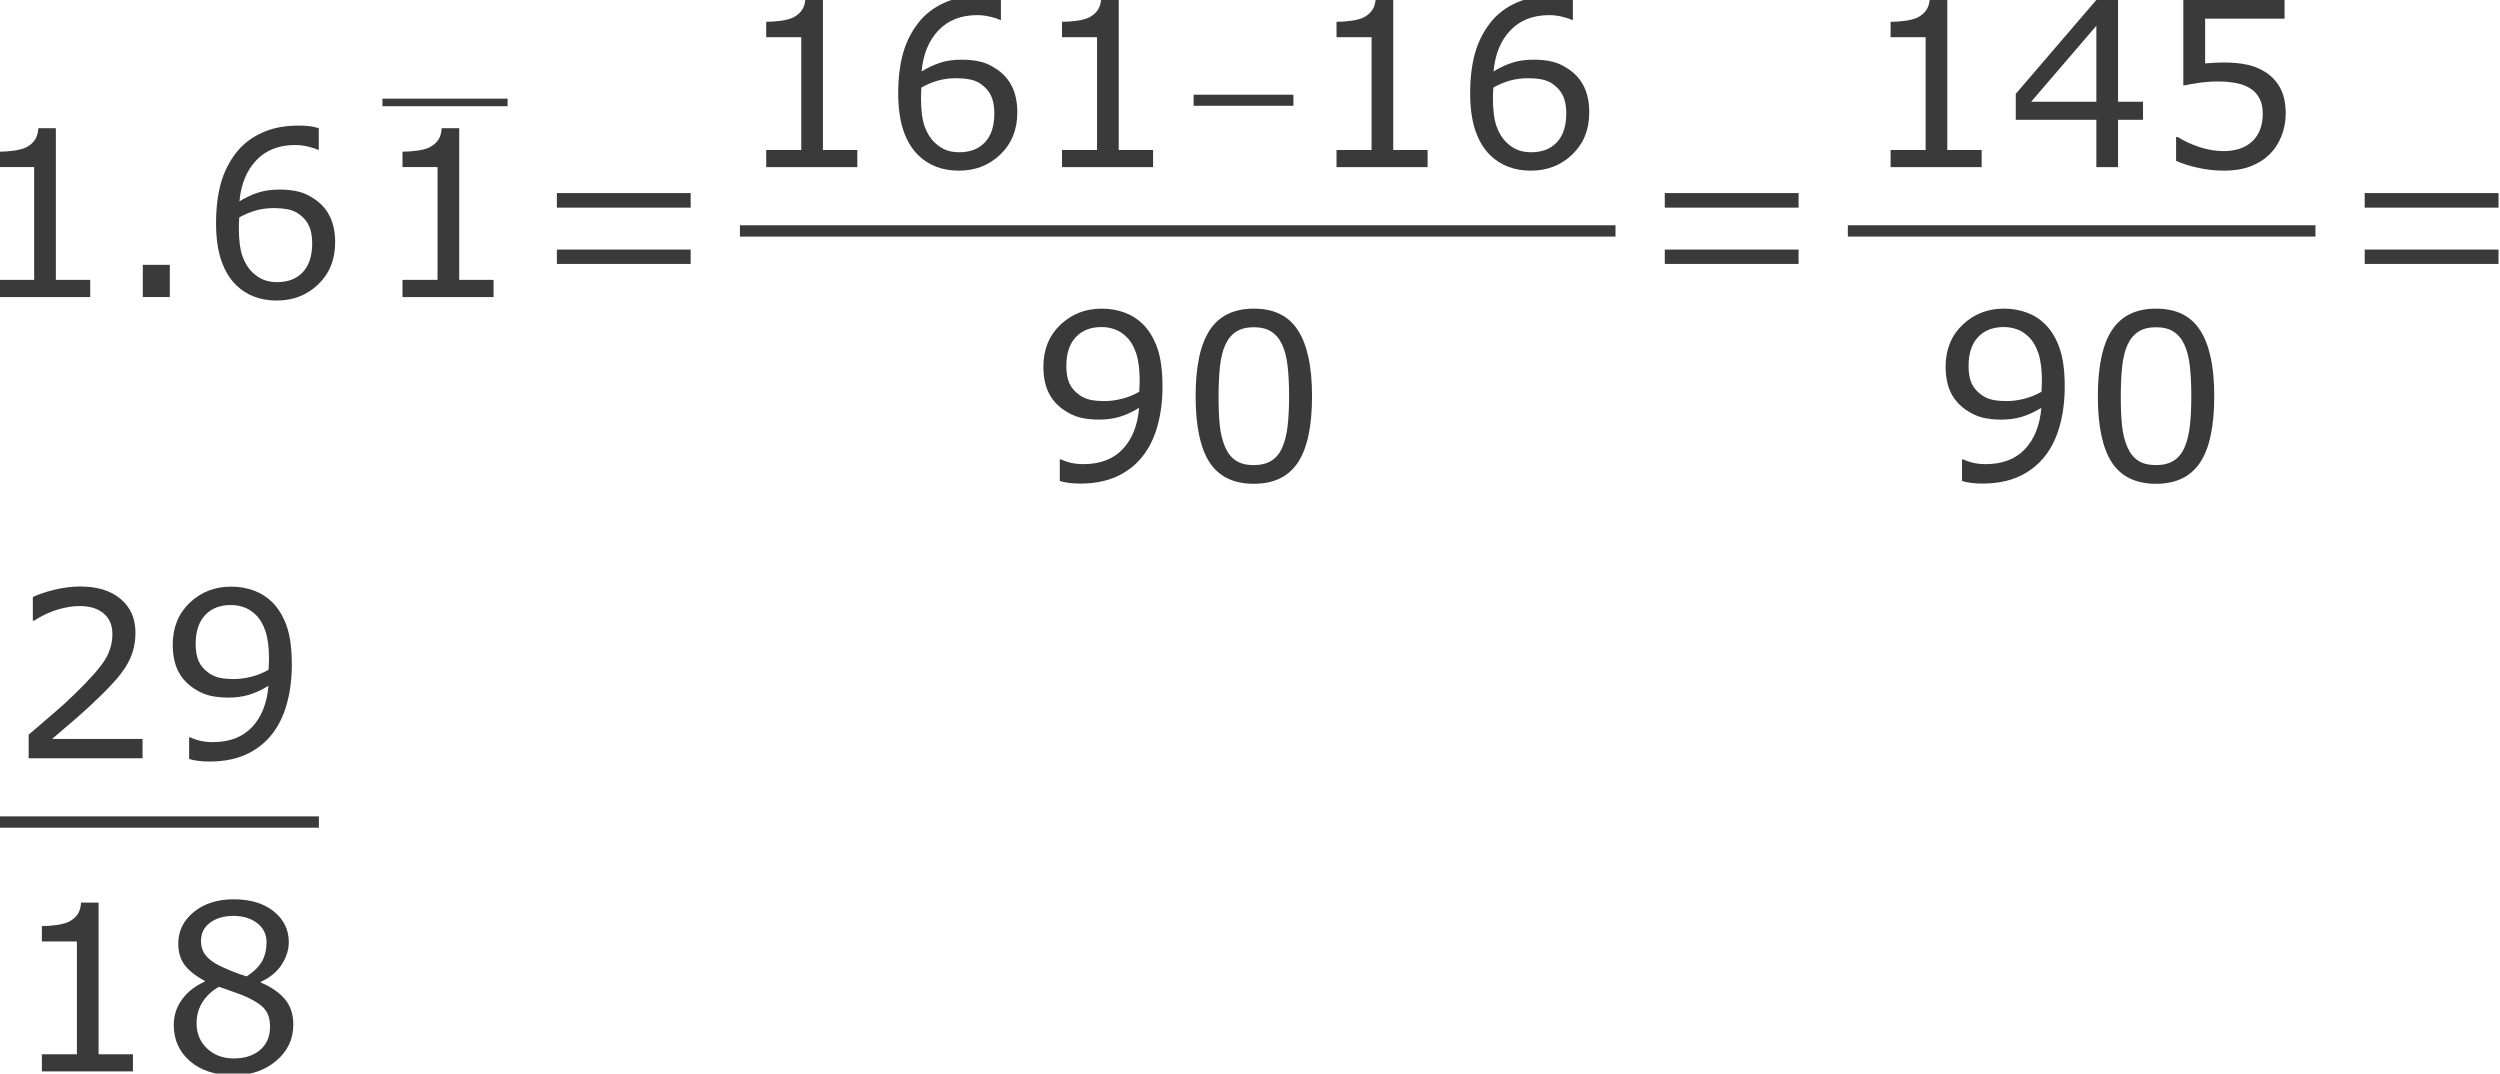 <?xml version="1.0" encoding="UTF-8" standalone="no"?>
<!-- Created with Inkscape (http://www.inkscape.org/) -->

<svg
   xmlns:dc="http://purl.org/dc/elements/1.1/"
   xmlns:cc="http://creativecommons.org/ns#"
   xmlns:rdf="http://www.w3.org/1999/02/22-rdf-syntax-ns#"
   xmlns:svg="http://www.w3.org/2000/svg"
   xmlns="http://www.w3.org/2000/svg"
   xmlns:sodipodi="http://sodipodi.sourceforge.net/DTD/sodipodi-0.dtd"
   xmlns:inkscape="http://www.inkscape.org/namespaces/inkscape"
   version="1.1"
   id="svg2"
   xml:space="preserve"
   width="200"
   height="85.884"
   viewBox="0 0 200 85.884"
   sodipodi:docname="20-02-02-Ejemplo03-200.svg"
   inkscape:version="0.92.4 (unknown)"><defs
     id="defs6"><clipPath
       clipPathUnits="userSpaceOnUse"
       id="clipPath18"><path
         d="M 0,0.028 H 594.935 V 841.917 H 0 Z"
         id="path16"
         inkscape:connector-curvature="0"
         style="clip-rule:evenodd" /></clipPath><clipPath
       clipPathUnits="userSpaceOnUse"
       id="clipPath50"><path
         d="M 55.7,159.618 H 531.608 V 759.117 H 55.7 Z"
         id="path48"
         inkscape:connector-curvature="0"
         style="clip-rule:evenodd" /></clipPath></defs><sodipodi:namedview
     pagecolor="#ffffff"
     bordercolor="#666666"
     borderopacity="1"
     objecttolerance="10"
     gridtolerance="10"
     guidetolerance="10"
     inkscape:pageopacity="0"
     inkscape:pageshadow="2"
     inkscape:window-width="1920"
     inkscape:window-height="1012"
     id="namedview4"
     showgrid="false"
     fit-margin-top="-0.5"
     fit-margin-left="0"
     fit-margin-right="0"
     fit-margin-bottom="0"
     inkscape:zoom="4.4249417"
     inkscape:cx="96.251098"
     inkscape:cy="66.576884"
     inkscape:window-x="0"
     inkscape:window-y="0"
     inkscape:window-maximized="1"
     inkscape:current-layer="g10" /><g
     id="g10"
     inkscape:groupmode="layer"
     inkscape:label="20-02-02-Ejemplo03-150"
     transform="matrix(1.333,0,0,-1.333,-276.378,630.83)"><g
       id="g890"><g
         style="fill:#3a3a3a;fill-opacity:1"
         id="g52"><g
           id="text56"
           style="font-variant:normal;font-weight:normal;font-size:13.89px;font-family:Verdana;-inkscape-font-specification:Verdana;writing-mode:lr-tb;fill:#3a3a3a;fill-opacity:1;fill-rule:nonzero;stroke:none"
           transform="matrix(1,0,0,-1,205.398,455.414)"
           aria-label="1.6"><path
             inkscape:connector-curvature="0"
             id="path1084"
             style="fill:#3a3a3a;fill-opacity:1"
             d="M 7.352,0 H 1.885 V -1.031 H 3.988 V -7.8 H 1.885 v -0.922 q 0.427,0 0.916,-0.068 0.488,-0.075 0.739,-0.21 0.312,-0.17 0.488,-0.427 0.183,-0.265 0.21,-0.705 h 1.051 v 9.102 h 2.062 z" /><path
             inkscape:connector-curvature="0"
             id="path1086"
             style="fill:#3a3a3a;fill-opacity:1"
             d="m 12.129,0 h -1.621 v -1.933 h 1.621 z" /><path
             inkscape:connector-curvature="0"
             id="path1088"
             style="fill:#3a3a3a;fill-opacity:1"
             d="m 22.051,-3.276 q 0,1.54 -1.017,2.516 -1.011,0.97 -2.482,0.97 -0.746,0 -1.356,-0.231 -0.61,-0.231 -1.078,-0.685 -0.583,-0.563 -0.902,-1.492 -0.312,-0.929 -0.312,-2.238 0,-1.343 0.285,-2.381 0.292,-1.038 0.922,-1.845 0.597,-0.766 1.54,-1.194 0.943,-0.434 2.197,-0.434 0.4,0 0.671,0.034 0.271,0.034 0.549,0.122 v 1.295 h -0.068 q -0.19,-0.102 -0.576,-0.19 -0.38,-0.095 -0.78,-0.095 -1.458,0 -2.326,0.916 -0.868,0.909 -1.011,2.462 0.57,-0.346 1.119,-0.522 0.556,-0.183 1.282,-0.183 0.644,0 1.133,0.122 0.495,0.115 1.011,0.475 0.597,0.414 0.895,1.044 0.305,0.631 0.305,1.533 z m -1.377,0.054 q 0,-0.631 -0.19,-1.044 -0.183,-0.414 -0.61,-0.719 -0.312,-0.217 -0.692,-0.285 -0.38,-0.068 -0.794,-0.068 -0.576,0 -1.072,0.136 -0.495,0.136 -1.017,0.42 -0.014,0.149 -0.02,0.292 -0.007,0.136 -0.007,0.346 0,1.072 0.217,1.696 0.224,0.617 0.61,0.977 0.312,0.298 0.671,0.441 0.366,0.136 0.794,0.136 0.983,0 1.546,-0.597 0.563,-0.604 0.563,-1.729 z" /></g></g><path
         inkscape:connector-curvature="0"
         id="path58"
         style="fill:#3a3a3a;fill-opacity:1;fill-rule:evenodd;stroke:none"
         d="m 230.287,466.866 h 7.512 v 0.454 h -7.512 z" /><g
         style="fill:#3a3a3a;fill-opacity:1"
         id="g60"><g
           id="text64"
           style="font-variant:normal;font-weight:normal;font-size:13.89px;font-family:Verdana;-inkscape-font-specification:Verdana;writing-mode:lr-tb;fill:#3a3a3a;fill-opacity:1;fill-rule:nonzero;stroke:none"
           transform="matrix(1,0,0,-1,229.606,455.414)"
           aria-label="1"><path
             inkscape:connector-curvature="0"
             id="path1081"
             style="fill:#3a3a3a;fill-opacity:1"
             d="M 7.352,0 H 1.885 V -1.031 H 3.988 V -7.8 H 1.885 v -0.922 q 0.427,0 0.916,-0.068 0.488,-0.075 0.739,-0.21 0.312,-0.17 0.488,-0.427 0.183,-0.265 0.21,-0.705 h 1.051 v 9.102 h 2.062 z" /></g></g></g><g
       id="g66"
       style="fill:#3a3a3a;fill-opacity:1"
       transform="translate(0.551)"><g
         aria-label="="
         transform="matrix(1,0,0,-1,238.706,455.414)"
         style="font-variant:normal;font-weight:normal;font-size:13.89px;font-family:OpenSymbol;-inkscape-font-specification:OpenSymbol;writing-mode:lr-tb;fill:#3a3a3a;fill-opacity:1;fill-rule:nonzero;stroke:none"
         id="text70"><path
           d="m 1.499,-1.987 v -0.861 h 8.03 v 0.861 z m 0,-3.378 v -0.875 h 8.03 v 0.875 z"
           style="fill:#3a3a3a;fill-opacity:1"
           id="path1078"
           inkscape:connector-curvature="0" /></g></g><g
       id="g924"
       transform="translate(1.046)"><g
         transform="translate(-1.016)"
         id="g904"><g
           id="g72"
           style="fill:#3a3a3a;fill-opacity:1"><g
             aria-label="161"
             transform="matrix(1,0,0,-1,251.405,463.209)"
             style="font-variant:normal;font-weight:normal;font-size:13.89px;font-family:Verdana;-inkscape-font-specification:Verdana;writing-mode:lr-tb;fill:#3a3a3a;fill-opacity:1;fill-rule:nonzero;stroke:none"
             id="text76"><path
               d="M 7.352,0 H 1.885 V -1.031 H 3.988 V -7.8 H 1.885 v -0.922 q 0.427,0 0.916,-0.068 0.488,-0.075 0.739,-0.21 0.312,-0.17 0.488,-0.427 0.183,-0.265 0.21,-0.705 h 1.051 v 9.102 h 2.062 z"
               style="fill:#3a3a3a;fill-opacity:1"
               id="path1071"
               inkscape:connector-curvature="0" /><path
               d="m 16.953,-3.276 q 0,1.54 -1.017,2.516 -1.011,0.97 -2.482,0.97 -0.746,0 -1.356,-0.231 -0.61,-0.231 -1.078,-0.685 -0.583,-0.563 -0.902,-1.492 -0.312,-0.929 -0.312,-2.238 0,-1.343 0.285,-2.381 0.292,-1.038 0.922,-1.845 0.597,-0.766 1.54,-1.194 0.943,-0.434 2.197,-0.434 0.4,0 0.671,0.034 0.271,0.034 0.549,0.122 v 1.295 h -0.068 q -0.19,-0.102 -0.576,-0.19 -0.38,-0.095 -0.78,-0.095 -1.458,0 -2.326,0.916 -0.868,0.909 -1.011,2.462 0.57,-0.346 1.119,-0.522 0.556,-0.183 1.282,-0.183 0.644,0 1.133,0.122 0.495,0.115 1.011,0.475 0.597,0.414 0.895,1.044 0.305,0.631 0.305,1.533 z m -1.377,0.054 q 0,-0.631 -0.19,-1.044 -0.183,-0.414 -0.61,-0.719 -0.312,-0.217 -0.692,-0.285 -0.38,-0.068 -0.794,-0.068 -0.576,0 -1.072,0.136 -0.495,0.136 -1.017,0.42 -0.014,0.149 -0.02,0.292 -0.007,0.136 -0.007,0.346 0,1.072 0.217,1.696 0.224,0.617 0.61,0.977 0.312,0.298 0.671,0.441 0.366,0.136 0.794,0.136 0.983,0 1.546,-0.597 0.563,-0.604 0.563,-1.729 z"
               style="fill:#3a3a3a;fill-opacity:1"
               id="path1073"
               inkscape:connector-curvature="0" /><path
               d="m 25.103,0 h -5.466 v -1.031 h 2.102 v -6.769 h -2.102 v -0.922 q 0.427,0 0.916,-0.068 0.488,-0.075 0.739,-0.21 0.312,-0.17 0.488,-0.427 0.183,-0.265 0.21,-0.705 h 1.051 v 9.102 h 2.062 z"
               style="fill:#3a3a3a;fill-opacity:1"
               id="path1075"
               inkscape:connector-curvature="0" /></g></g><g
           id="g78"
           style="fill:#3a3a3a;fill-opacity:1;stroke-width:1.158"
           transform="matrix(0.746,0,0,1,70.205,0)"><g
             aria-label="−"
             transform="matrix(1,0,0,-1,278.306,463.209)"
             style="font-variant:normal;font-weight:normal;font-size:13.89px;font-family:OpenSymbol;-inkscape-font-specification:OpenSymbol;writing-mode:lr-tb;fill:#3a3a3a;fill-opacity:1;fill-rule:nonzero;stroke:none;stroke-width:1.158"
             id="text82"><path
               d="m 1.499,-3.683 v -0.665 h 8.03 v 0.665 z"
               style="fill:#3a3a3a;fill-opacity:1;stroke-width:1.158"
               id="path1068"
               inkscape:connector-curvature="0" /></g></g><g
           id="g84"
           style="fill:#3a3a3a;fill-opacity:1"
           transform="translate(-3.955)"><g
             aria-label="16"
             transform="matrix(1,0,0,-1,289.587,463.209)"
             style="font-variant:normal;font-weight:normal;font-size:13.89px;font-family:Verdana;-inkscape-font-specification:Verdana;writing-mode:lr-tb;fill:#3a3a3a;fill-opacity:1;fill-rule:nonzero;stroke:none"
             id="text88"><path
               d="M 7.352,0 H 1.885 V -1.031 H 3.988 V -7.8 H 1.885 v -0.922 q 0.427,0 0.916,-0.068 0.488,-0.075 0.739,-0.21 0.312,-0.17 0.488,-0.427 0.183,-0.265 0.21,-0.705 h 1.051 v 9.102 h 2.062 z"
               style="fill:#3a3a3a;fill-opacity:1"
               id="path1063"
               inkscape:connector-curvature="0" /><path
               d="m 17.051,-3.276 q 0,1.54 -1.017,2.516 -1.011,0.97 -2.482,0.97 -0.746,0 -1.356,-0.231 -0.61,-0.231 -1.078,-0.685 -0.583,-0.563 -0.902,-1.492 -0.312,-0.929 -0.312,-2.238 0,-1.343 0.285,-2.381 0.292,-1.038 0.922,-1.845 0.597,-0.766 1.54,-1.194 0.943,-0.434 2.197,-0.434 0.4,0 0.671,0.034 0.271,0.034 0.549,0.122 v 1.295 h -0.068 q -0.19,-0.102 -0.576,-0.19 -0.38,-0.095 -0.78,-0.095 -1.458,0 -2.326,0.916 -0.868,0.909 -1.011,2.462 0.57,-0.346 1.119,-0.522 0.556,-0.183 1.282,-0.183 0.644,0 1.133,0.122 0.495,0.115 1.011,0.475 0.597,0.414 0.895,1.044 0.305,0.631 0.305,1.533 z m -1.377,0.054 q 0,-0.631 -0.19,-1.044 -0.183,-0.414 -0.61,-0.719 -0.312,-0.217 -0.692,-0.285 -0.38,-0.068 -0.794,-0.068 -0.576,0 -1.072,0.136 -0.495,0.136 -1.017,0.42 -0.014,0.149 -0.02,0.292 -0.007,0.136 -0.007,0.346 0,1.072 0.217,1.696 0.224,0.617 0.61,0.977 0.312,0.298 0.671,0.441 0.366,0.136 0.794,0.136 0.983,0 1.546,-0.597 0.563,-0.604 0.563,-1.729 z"
               style="fill:#3a3a3a;fill-opacity:1"
               id="path1065"
               inkscape:connector-curvature="0" /></g></g></g><path
         inkscape:connector-curvature="0"
         id="path90"
         style="fill:#3a3a3a;fill-opacity:1;fill-rule:evenodd;stroke:none;stroke-width:1"
         d="m 250.696,459.042 h 52.548 v 0.68 H 250.696 Z" /><g
         transform="translate(-2.367)"
         style="fill:#3a3a3a;fill-opacity:1"
         id="g92"><g
           id="text96"
           style="font-variant:normal;font-weight:normal;font-size:13.89px;font-family:Verdana;-inkscape-font-specification:Verdana;writing-mode:lr-tb;fill:#3a3a3a;fill-opacity:1;fill-rule:nonzero;stroke:none"
           transform="matrix(1,0,0,-1,270.51,444.416)"
           aria-label="90"><path
             inkscape:connector-curvature="0"
             id="path1058"
             style="fill:#3a3a3a;fill-opacity:1"
             d="m 7.915,-5.656 q 0,1.323 -0.305,2.401 -0.298,1.078 -0.909,1.838 -0.617,0.773 -1.546,1.194 -0.929,0.42 -2.184,0.42 -0.353,0 -0.665,-0.041 Q 1.994,0.122 1.75,0.041 V -1.255 h 0.068 q 0.197,0.102 0.556,0.197 0.359,0.088 0.8,0.088 1.499,0 2.347,-0.895 0.855,-0.902 0.99,-2.482 -0.631,0.38 -1.187,0.543 -0.556,0.163 -1.214,0.163 -0.624,0 -1.133,-0.122 Q 2.476,-3.886 1.967,-4.239 1.37,-4.653 1.065,-5.29 0.766,-5.928 0.766,-6.816 q 0,-1.546 1.017,-2.516 1.017,-0.97 2.482,-0.97 0.732,0 1.356,0.231 0.624,0.224 1.092,0.678 0.576,0.563 0.888,1.451 0.312,0.882 0.312,2.286 z M 6.545,-5.948 q 0,-1.051 -0.217,-1.689 Q 6.111,-8.274 5.731,-8.627 5.412,-8.932 5.046,-9.061 4.68,-9.197 4.252,-9.197 q -0.977,0 -1.546,0.61 -0.563,0.61 -0.563,1.716 0,0.644 0.183,1.051 0.183,0.407 0.617,0.712 0.305,0.21 0.671,0.285 0.366,0.068 0.814,0.068 0.529,0 1.072,-0.142 0.543,-0.142 1.017,-0.414 0.007,-0.142 0.014,-0.278 0.014,-0.142 0.014,-0.359 z" /><path
             inkscape:connector-curvature="0"
             id="path1060"
             style="fill:#3a3a3a;fill-opacity:1"
             d="m 16.888,-5.053 q 0,2.72 -0.855,3.995 -0.848,1.268 -2.638,1.268 -1.818,0 -2.659,-1.289 -0.834,-1.289 -0.834,-3.961 0,-2.693 0.848,-3.974 0.848,-1.289 2.645,-1.289 1.818,0 2.652,1.309 0.841,1.302 0.841,3.94 z m -1.784,3.079 q 0.237,-0.549 0.319,-1.289 0.088,-0.746 0.088,-1.791 0,-1.031 -0.088,-1.791 -0.081,-0.76 -0.326,-1.289 -0.237,-0.522 -0.651,-0.787 -0.407,-0.265 -1.051,-0.265 -0.638,0 -1.058,0.265 -0.414,0.265 -0.658,0.8 -0.231,0.502 -0.319,1.309 -0.081,0.807 -0.081,1.77 0,1.058 0.075,1.77 0.075,0.712 0.319,1.275 0.224,0.529 0.631,0.807 0.414,0.278 1.092,0.278 0.638,0 1.058,-0.265 0.42,-0.265 0.651,-0.8 z" /></g></g></g><g
       id="g98"
       style="fill:#3a3a3a;fill-opacity:1"
       transform="translate(-3.342)"><g
         aria-label="="
         transform="matrix(1,0,0,-1,309.09,455.414)"
         style="font-variant:normal;font-weight:normal;font-size:13.89px;font-family:OpenSymbol;-inkscape-font-specification:OpenSymbol;writing-mode:lr-tb;fill:#3a3a3a;fill-opacity:1;fill-rule:nonzero;stroke:none"
         id="text102"><path
           d="m 1.499,-1.987 v -0.861 h 8.03 v 0.861 z m 0,-3.378 v -0.875 h 8.03 v 0.875 z"
           style="fill:#3a3a3a;fill-opacity:1"
           id="path1055"
           inkscape:connector-curvature="0" /></g></g><g
       id="g936"
       transform="translate(-2.875)"><g
         style="fill:#3a3a3a;fill-opacity:1"
         id="g104"><g
           id="text108"
           style="font-variant:normal;font-weight:normal;font-size:13.89px;font-family:Verdana;-inkscape-font-specification:Verdana;writing-mode:lr-tb;fill:#3a3a3a;fill-opacity:1;fill-rule:nonzero;stroke:none"
           transform="matrix(1,0,0,-1,321.789,463.209)"
           aria-label="145"><path
             inkscape:connector-curvature="0"
             id="path1048"
             style="fill:#3a3a3a;fill-opacity:1"
             d="M 7.352,0 H 1.885 V -1.031 H 3.988 V -7.8 H 1.885 v -0.922 q 0.427,0 0.916,-0.068 0.488,-0.075 0.739,-0.21 0.312,-0.17 0.488,-0.427 0.183,-0.265 0.21,-0.705 h 1.051 v 9.102 h 2.062 z" /><path
             inkscape:connector-curvature="0"
             id="path1050"
             style="fill:#3a3a3a;fill-opacity:1"
             d="M 17.035,-2.842 H 15.536 V 0 H 14.234 V -2.842 H 9.398 v -1.56 l 4.89,-5.697 h 1.248 v 6.172 h 1.499 z m -2.801,-1.085 v -4.558 l -3.913,4.558 z" /><path
             inkscape:connector-curvature="0"
             id="path1052"
             style="fill:#3a3a3a;fill-opacity:1"
             d="m 25.598,-3.208 q 0,0.705 -0.258,1.35 -0.258,0.644 -0.705,1.085 -0.488,0.475 -1.167,0.732 -0.671,0.251 -1.56,0.251 -0.827,0 -1.594,-0.176 -0.766,-0.17 -1.295,-0.414 v -1.431 h 0.095 q 0.556,0.353 1.302,0.604 0.746,0.244 1.465,0.244 0.482,0 0.929,-0.136 0.454,-0.136 0.807,-0.475 0.298,-0.292 0.448,-0.699 0.156,-0.407 0.156,-0.943 0,-0.522 -0.183,-0.882 -0.176,-0.359 -0.495,-0.576 -0.353,-0.258 -0.861,-0.359 -0.502,-0.109 -1.126,-0.109 -0.597,0 -1.153,0.081 -0.549,0.081 -0.95,0.163 v -5.202 h 6.077 v 1.187 h -4.768 v 2.686 q 0.292,-0.027 0.597,-0.041 0.305,-0.014 0.529,-0.014 0.821,0 1.438,0.142 0.617,0.136 1.133,0.488 0.543,0.373 0.841,0.963 0.298,0.59 0.298,1.479 z" /></g></g><path
         inkscape:connector-curvature="0"
         id="path110"
         style="fill:#3a3a3a;fill-opacity:1;fill-rule:evenodd;stroke:none"
         d="m 321.109,459.042 h 28.063 v 0.68 h -28.063 z" /><g
         style="fill:#3a3a3a;fill-opacity:1"
         id="g112"><g
           id="text116"
           style="font-variant:normal;font-weight:normal;font-size:13.89px;font-family:Verdana;-inkscape-font-specification:Verdana;writing-mode:lr-tb;fill:#3a3a3a;fill-opacity:1;fill-rule:nonzero;stroke:none"
           transform="matrix(1,0,0,-1,326.211,444.416)"
           aria-label="90"><path
             inkscape:connector-curvature="0"
             id="path1043"
             style="fill:#3a3a3a;fill-opacity:1"
             d="m 7.915,-5.656 q 0,1.323 -0.305,2.401 -0.298,1.078 -0.909,1.838 -0.617,0.773 -1.546,1.194 -0.929,0.42 -2.184,0.42 -0.353,0 -0.665,-0.041 Q 1.994,0.122 1.75,0.041 V -1.255 h 0.068 q 0.197,0.102 0.556,0.197 0.359,0.088 0.8,0.088 1.499,0 2.347,-0.895 0.855,-0.902 0.99,-2.482 -0.631,0.38 -1.187,0.543 -0.556,0.163 -1.214,0.163 -0.624,0 -1.133,-0.122 Q 2.476,-3.886 1.967,-4.239 1.37,-4.653 1.065,-5.29 0.766,-5.928 0.766,-6.816 q 0,-1.546 1.017,-2.516 1.017,-0.97 2.482,-0.97 0.732,0 1.356,0.231 0.624,0.224 1.092,0.678 0.576,0.563 0.888,1.451 0.312,0.882 0.312,2.286 z M 6.545,-5.948 q 0,-1.051 -0.217,-1.689 Q 6.111,-8.274 5.731,-8.627 5.412,-8.932 5.046,-9.061 4.68,-9.197 4.252,-9.197 q -0.977,0 -1.546,0.61 -0.563,0.61 -0.563,1.716 0,0.644 0.183,1.051 0.183,0.407 0.617,0.712 0.305,0.21 0.671,0.285 0.366,0.068 0.814,0.068 0.529,0 1.072,-0.142 0.543,-0.142 1.017,-0.414 0.007,-0.142 0.014,-0.278 0.014,-0.142 0.014,-0.359 z" /><path
             inkscape:connector-curvature="0"
             id="path1045"
             style="fill:#3a3a3a;fill-opacity:1"
             d="m 16.888,-5.053 q 0,2.72 -0.855,3.995 -0.848,1.268 -2.638,1.268 -1.818,0 -2.659,-1.289 -0.834,-1.289 -0.834,-3.961 0,-2.693 0.848,-3.974 0.848,-1.289 2.645,-1.289 1.818,0 2.652,1.309 0.841,1.302 0.841,3.94 z m -1.784,3.079 q 0.237,-0.549 0.319,-1.289 0.088,-0.746 0.088,-1.791 0,-1.031 -0.088,-1.791 -0.081,-0.76 -0.326,-1.289 -0.237,-0.522 -0.651,-0.787 -0.407,-0.265 -1.051,-0.265 -0.638,0 -1.058,0.265 -0.414,0.265 -0.658,0.8 -0.231,0.502 -0.319,1.309 -0.081,0.807 -0.081,1.77 0,1.058 0.075,1.77 0.075,0.712 0.319,1.275 0.224,0.529 0.631,0.807 0.414,0.278 1.092,0.278 0.638,0 1.058,-0.265 0.42,-0.265 0.651,-0.8 z" /></g></g></g><g
       id="g118"
       style="fill:#3a3a3a;fill-opacity:1"
       transform="translate(-2.353)"><g
         aria-label="="
         transform="matrix(1,0,0,-1,350.107,455.414)"
         style="font-variant:normal;font-weight:normal;font-size:13.89px;font-family:OpenSymbol;-inkscape-font-specification:OpenSymbol;writing-mode:lr-tb;fill:#3a3a3a;fill-opacity:1;fill-rule:nonzero;stroke:none"
         id="text122"><path
           d="m 1.499,-1.987 v -0.861 h 8.03 v 0.861 z m 0,-3.378 v -0.875 h 8.03 v 0.875 z"
           style="fill:#3a3a3a;fill-opacity:1"
           id="path1040"
           inkscape:connector-curvature="0" /></g></g><g
       id="g879"
       transform="translate(-154.73,-35.476)"><g
         style="fill:#3a3a3a;fill-opacity:1"
         id="g124"><g
           id="text128"
           style="font-variant:normal;font-weight:normal;font-size:13.89px;font-family:Verdana;-inkscape-font-specification:Verdana;writing-mode:lr-tb;fill:#3a3a3a;fill-opacity:1;fill-rule:nonzero;stroke:none"
           transform="matrix(1,0,0,-1,362.693,463.209)"
           aria-label="29"><path
             inkscape:connector-curvature="0"
             id="path1035"
             style="fill:#3a3a3a;fill-opacity:1"
             d="M 7.928,0 H 1.092 v -1.417 q 0.712,-0.61 1.424,-1.221 0.719,-0.61 1.336,-1.214 1.302,-1.261 1.784,-2.001 0.482,-0.746 0.482,-1.607 0,-0.787 -0.522,-1.228 -0.515,-0.448 -1.445,-0.448 -0.617,0 -1.336,0.217 -0.719,0.217 -1.404,0.665 h -0.068 v -1.424 q 0.482,-0.237 1.282,-0.434 0.807,-0.197 1.56,-0.197 1.553,0 2.435,0.753 0.882,0.746 0.882,2.028 0,0.576 -0.149,1.078 Q 7.21,-5.955 6.925,-5.507 6.66,-5.087 6.301,-4.68 5.948,-4.273 5.439,-3.778 4.714,-3.066 3.94,-2.394 3.167,-1.729 2.496,-1.16 H 7.928 Z" /><path
             inkscape:connector-curvature="0"
             id="path1037"
             style="fill:#3a3a3a;fill-opacity:1"
             d="m 16.888,-5.656 q 0,1.323 -0.305,2.401 -0.298,1.078 -0.909,1.838 -0.617,0.773 -1.546,1.194 -0.929,0.42 -2.184,0.42 -0.353,0 -0.665,-0.041 -0.312,-0.034 -0.556,-0.115 V -1.255 h 0.068 q 0.197,0.102 0.556,0.197 0.359,0.088 0.8,0.088 1.499,0 2.347,-0.895 0.855,-0.902 0.99,-2.482 -0.631,0.38 -1.187,0.543 -0.556,0.163 -1.214,0.163 -0.624,0 -1.133,-0.122 -0.502,-0.122 -1.011,-0.475 -0.597,-0.414 -0.902,-1.051 -0.298,-0.638 -0.298,-1.526 0,-1.546 1.017,-2.516 1.017,-0.97 2.482,-0.97 0.732,0 1.356,0.231 0.624,0.224 1.092,0.678 0.576,0.563 0.888,1.451 0.312,0.882 0.312,2.286 z m -1.37,-0.292 q 0,-1.051 -0.217,-1.689 -0.217,-0.638 -0.597,-0.99 -0.319,-0.305 -0.685,-0.434 -0.366,-0.136 -0.794,-0.136 -0.977,0 -1.546,0.61 -0.563,0.61 -0.563,1.716 0,0.644 0.183,1.051 0.183,0.407 0.617,0.712 0.305,0.21 0.671,0.285 0.366,0.068 0.814,0.068 0.529,0 1.072,-0.142 0.543,-0.142 1.017,-0.414 0.007,-0.142 0.014,-0.278 0.014,-0.142 0.014,-0.359 z" /></g></g><path
         inkscape:connector-curvature="0"
         id="path130"
         style="fill:#3a3a3a;fill-opacity:1;fill-rule:evenodd;stroke:none"
         d="m 362.013,459.042 h 19.191 v 0.68 h -19.191 z" /><g
         style="fill:#3a3a3a;fill-opacity:1"
         id="g132"><g
           id="text136"
           style="font-variant:normal;font-weight:normal;font-size:13.89px;font-family:Verdana;-inkscape-font-specification:Verdana;writing-mode:lr-tb;fill:#3a3a3a;fill-opacity:1;fill-rule:nonzero;stroke:none"
           transform="matrix(1,0,0,-1,362.693,444.416)"
           aria-label="18"><path
             inkscape:connector-curvature="0"
             id="path1030"
             style="fill:#3a3a3a;fill-opacity:1"
             d="M 7.352,0 H 1.885 V -1.031 H 3.988 V -7.8 H 1.885 v -0.922 q 0.427,0 0.916,-0.068 0.488,-0.075 0.739,-0.21 0.312,-0.17 0.488,-0.427 0.183,-0.265 0.21,-0.705 h 1.051 v 9.102 h 2.062 z" /><path
             inkscape:connector-curvature="0"
             id="path1032"
             style="fill:#3a3a3a;fill-opacity:1"
             d="m 16.976,-2.815 q 0,1.309 -1.024,2.177 -1.017,0.868 -2.564,0.868 -1.641,0 -2.618,-0.848 Q 9.8,-1.465 9.8,-2.787 q 0,-0.841 0.488,-1.519 0.488,-0.685 1.377,-1.085 v -0.041 q -0.814,-0.434 -1.207,-0.95 -0.387,-0.515 -0.387,-1.289 0,-1.139 0.936,-1.899 0.936,-0.76 2.381,-0.76 1.512,0 2.414,0.726 0.902,0.726 0.902,1.845 0,0.685 -0.427,1.35 -0.427,0.658 -1.255,1.031 v 0.041 q 0.95,0.407 1.451,1.004 0.502,0.597 0.502,1.519 z M 15.369,-7.745 q 0,-0.726 -0.563,-1.153 -0.556,-0.434 -1.424,-0.434 -0.855,0 -1.404,0.407 -0.543,0.407 -0.543,1.099 0,0.488 0.271,0.848 0.278,0.353 0.834,0.631 0.251,0.122 0.719,0.319 0.475,0.197 0.922,0.326 0.671,-0.448 0.929,-0.929 0.258,-0.482 0.258,-1.112 z m 0.21,5.06 q 0,-0.624 -0.278,-0.997 -0.271,-0.38 -1.072,-0.76 -0.319,-0.149 -0.699,-0.278 -0.38,-0.129 -1.011,-0.359 -0.61,0.332 -0.983,0.902 -0.366,0.57 -0.366,1.289 0,0.916 0.631,1.512 0.631,0.597 1.601,0.597 0.99,0 1.58,-0.509 0.597,-0.509 0.597,-1.397 z" /></g></g></g></g></svg>